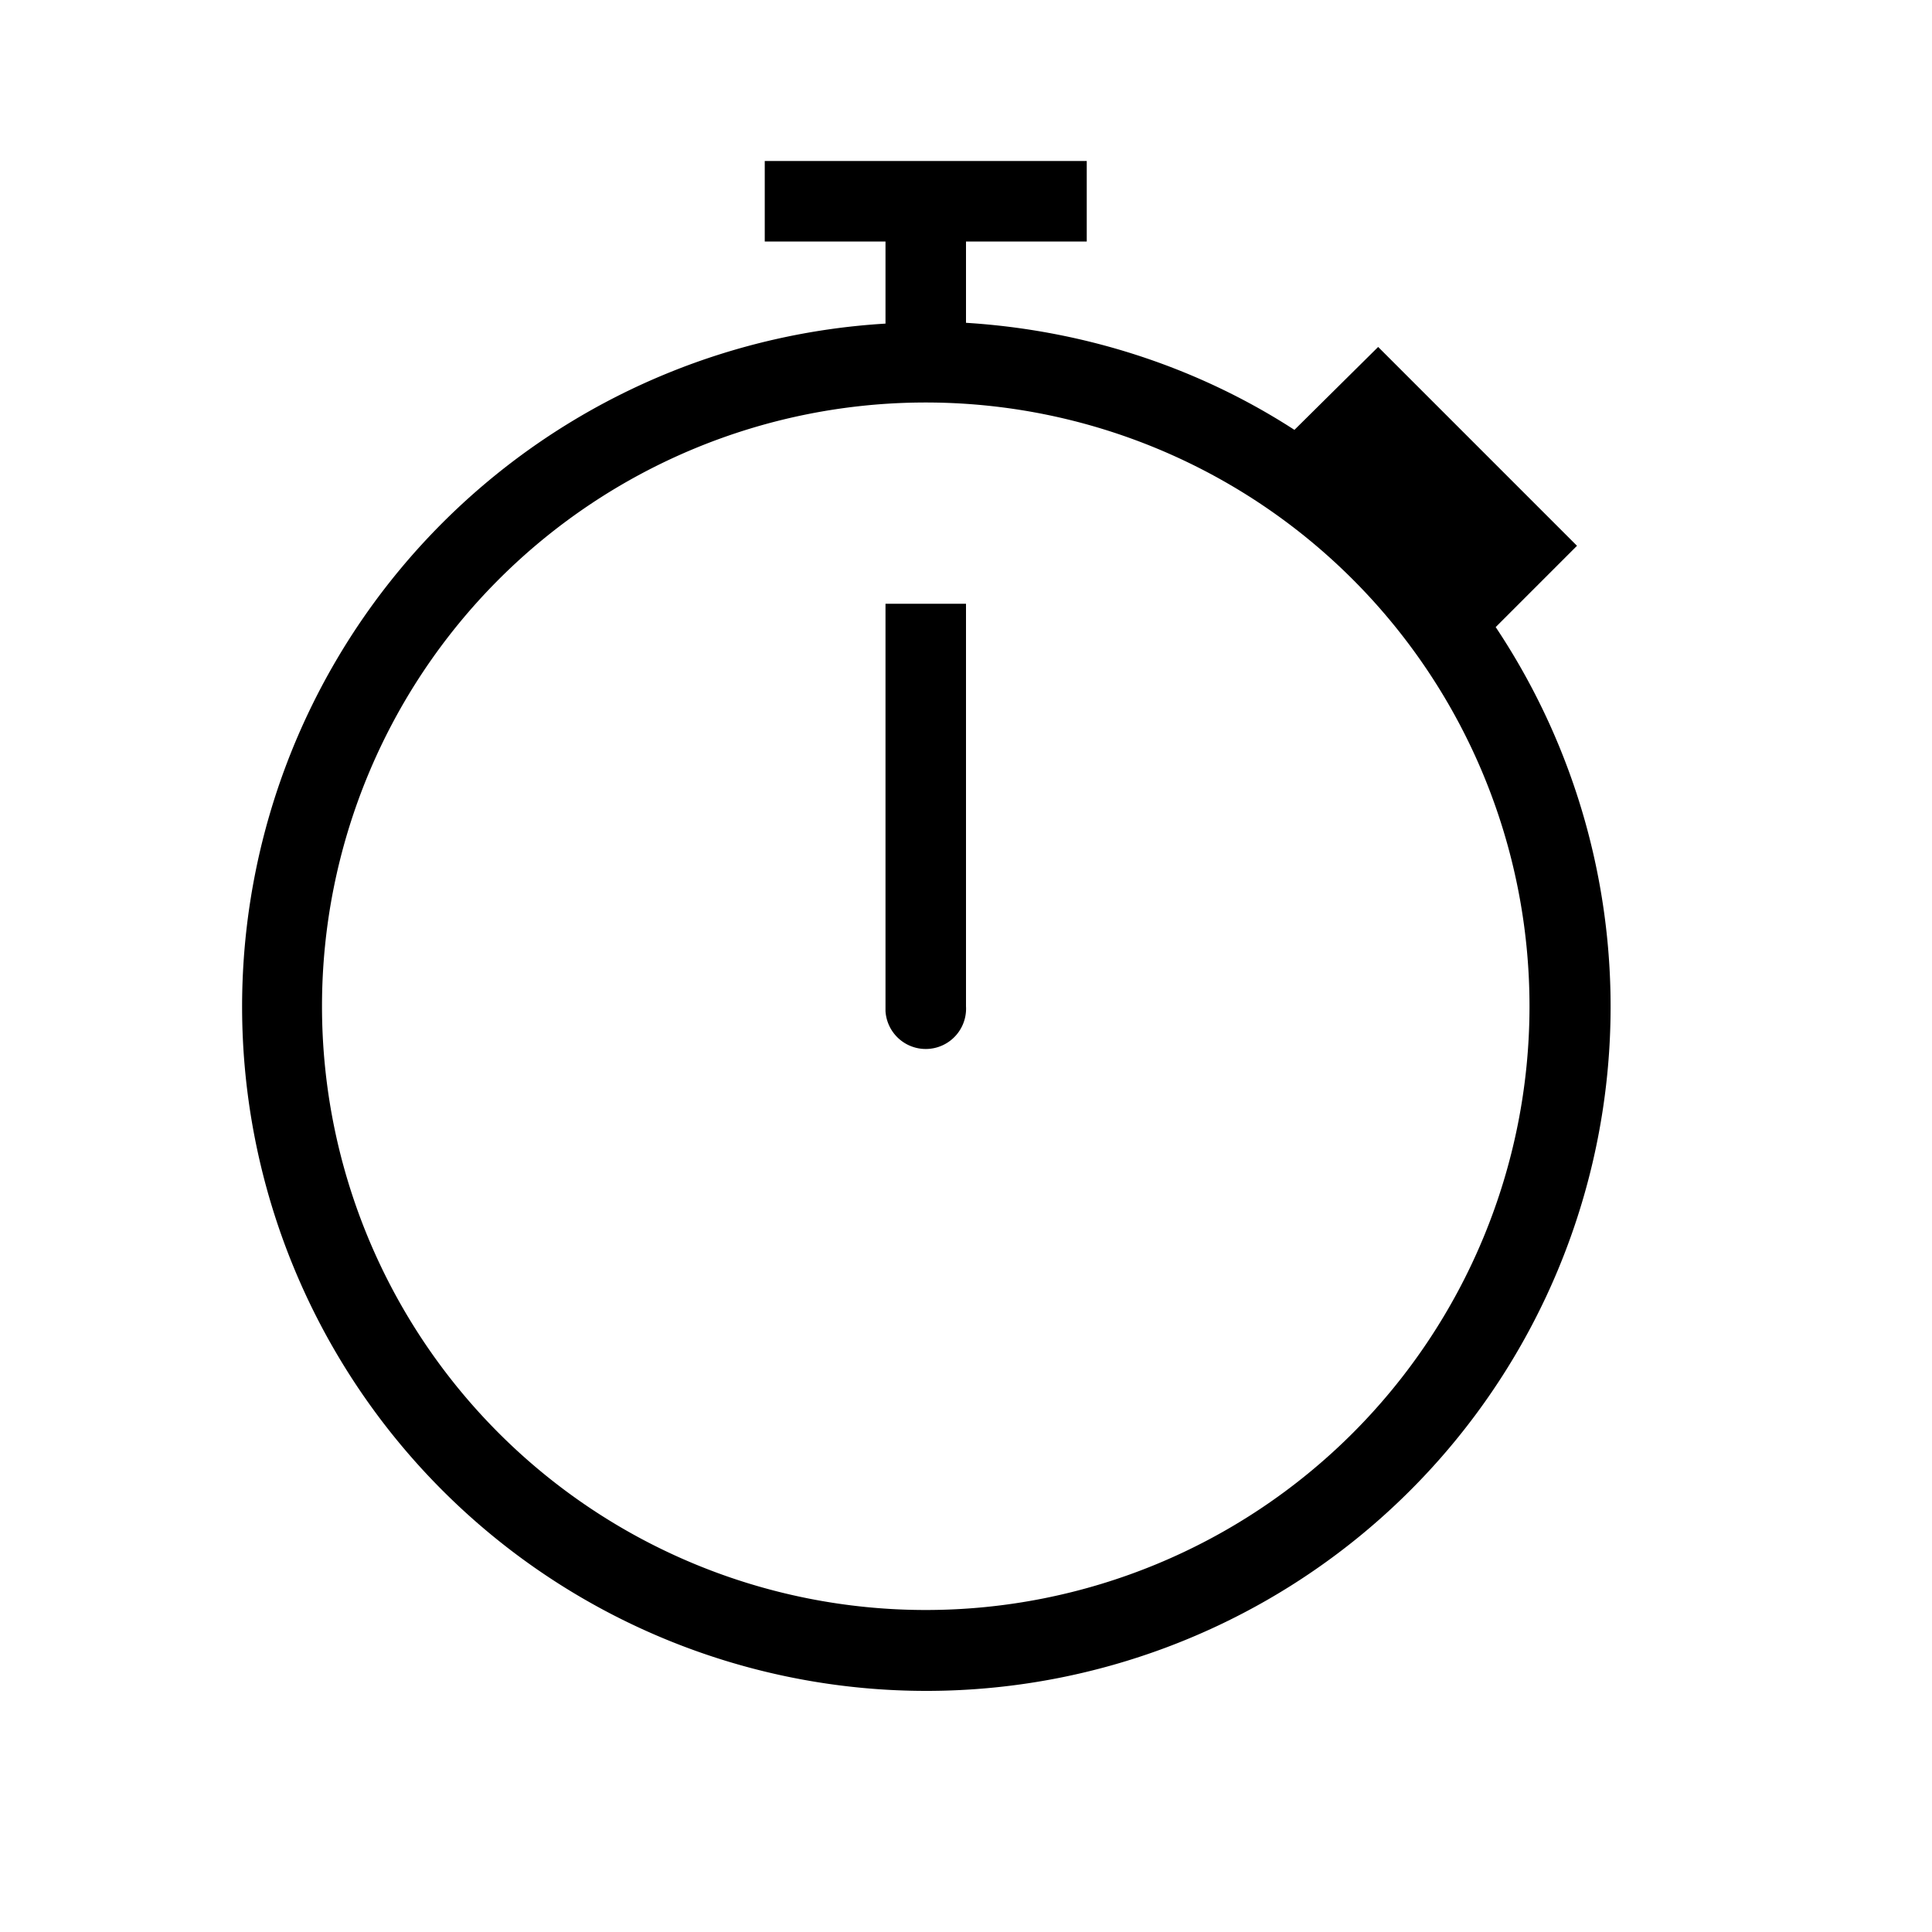 <svg xmlns="http://www.w3.org/2000/svg" viewBox="0 0 24 24" width="100%" height="100%"><path d="M9.5 3V2h4v1H12v1.01c1.45.09 2.86.54 4.08 1.33l1.04-1.03 2.47 2.47-1.01 1.01A8.5 8.5 0 1 1 11 4.02V3zm2 2a7.5 7.5 0 1 0 0 15 7.5 7.5 0 0 0 0-15m.5 2.5v5a.5.5 0 0 1-1 .06V7.5z"/></svg>